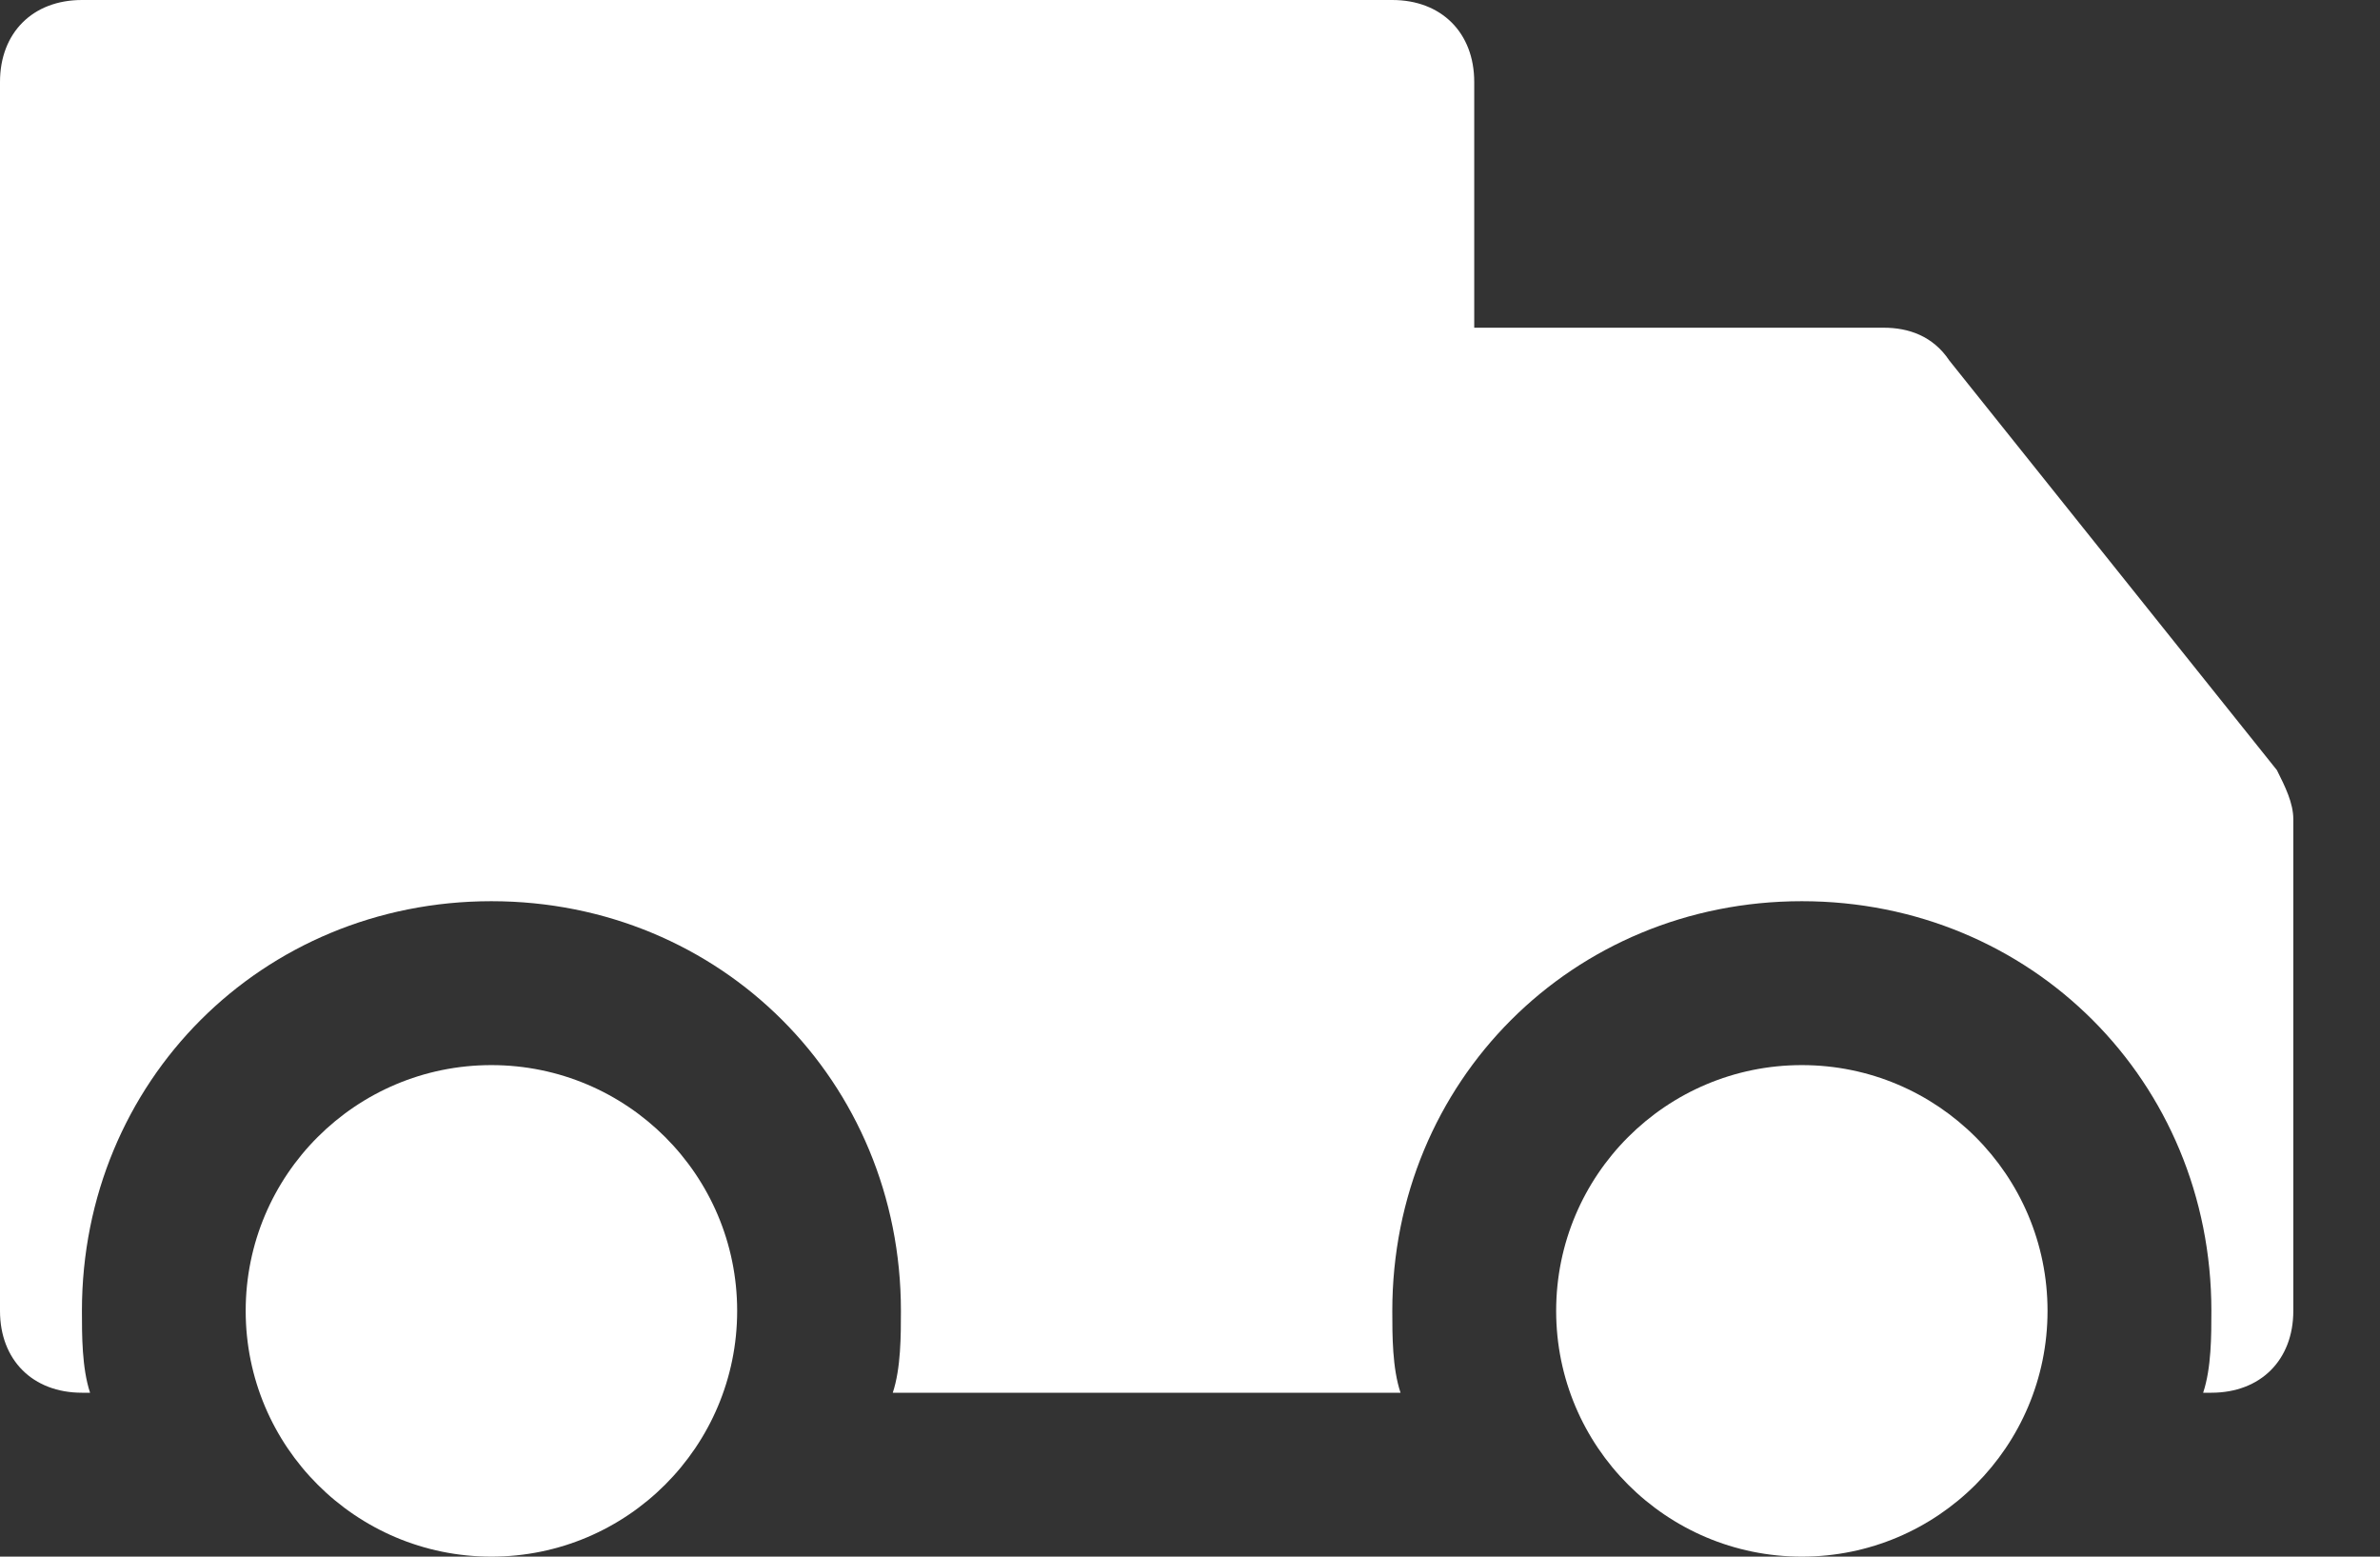 <?xml version="1.0" encoding="UTF-8"?> <svg xmlns:xlink="http://www.w3.org/1999/xlink" xmlns="http://www.w3.org/2000/svg" width="26" height="17" viewBox="0 0 26 17" fill="none"><rect x="0" y="0" width="26" height="17" fill="#333333" stroke="none"/><path d="M19.684 17C21.167 17 22.368 15.798 22.368 14.316C22.368 12.833 21.167 11.632 19.684 11.632C18.202 11.632 17 12.833 17 14.316C17 15.798 18.202 17 19.684 17Z" fill="white"></path><path d="M5.368 17C6.851 17 8.053 15.798 8.053 14.316C8.053 12.833 6.851 11.632 5.368 11.632C3.886 11.632 2.684 12.833 2.684 14.316C2.684 15.798 3.886 17 5.368 17Z" fill="white"></path><path d="M24.874 8.411L21.295 3.937C21.116 3.668 20.847 3.579 20.579 3.579H16.105V0.895C16.105 0.358 15.747 0 15.21 0H0.895C0.358 0 0 0.358 0 0.895V14.316C0 14.853 0.358 15.21 0.895 15.21H0.984C0.895 14.942 0.895 14.584 0.895 14.316C0.895 11.81 2.863 9.842 5.368 9.842C7.874 9.842 9.842 11.81 9.842 14.316C9.842 14.584 9.842 14.942 9.753 15.21H15.21H15.3C15.21 14.942 15.21 14.584 15.21 14.316C15.21 11.81 17.179 9.842 19.684 9.842C22.189 9.842 24.158 11.81 24.158 14.316C24.158 14.584 24.158 14.942 24.068 15.21H24.158C24.695 15.21 25.053 14.853 25.053 14.316V8.947C25.053 8.768 24.963 8.589 24.874 8.411Z" fill="white"></path></svg> 